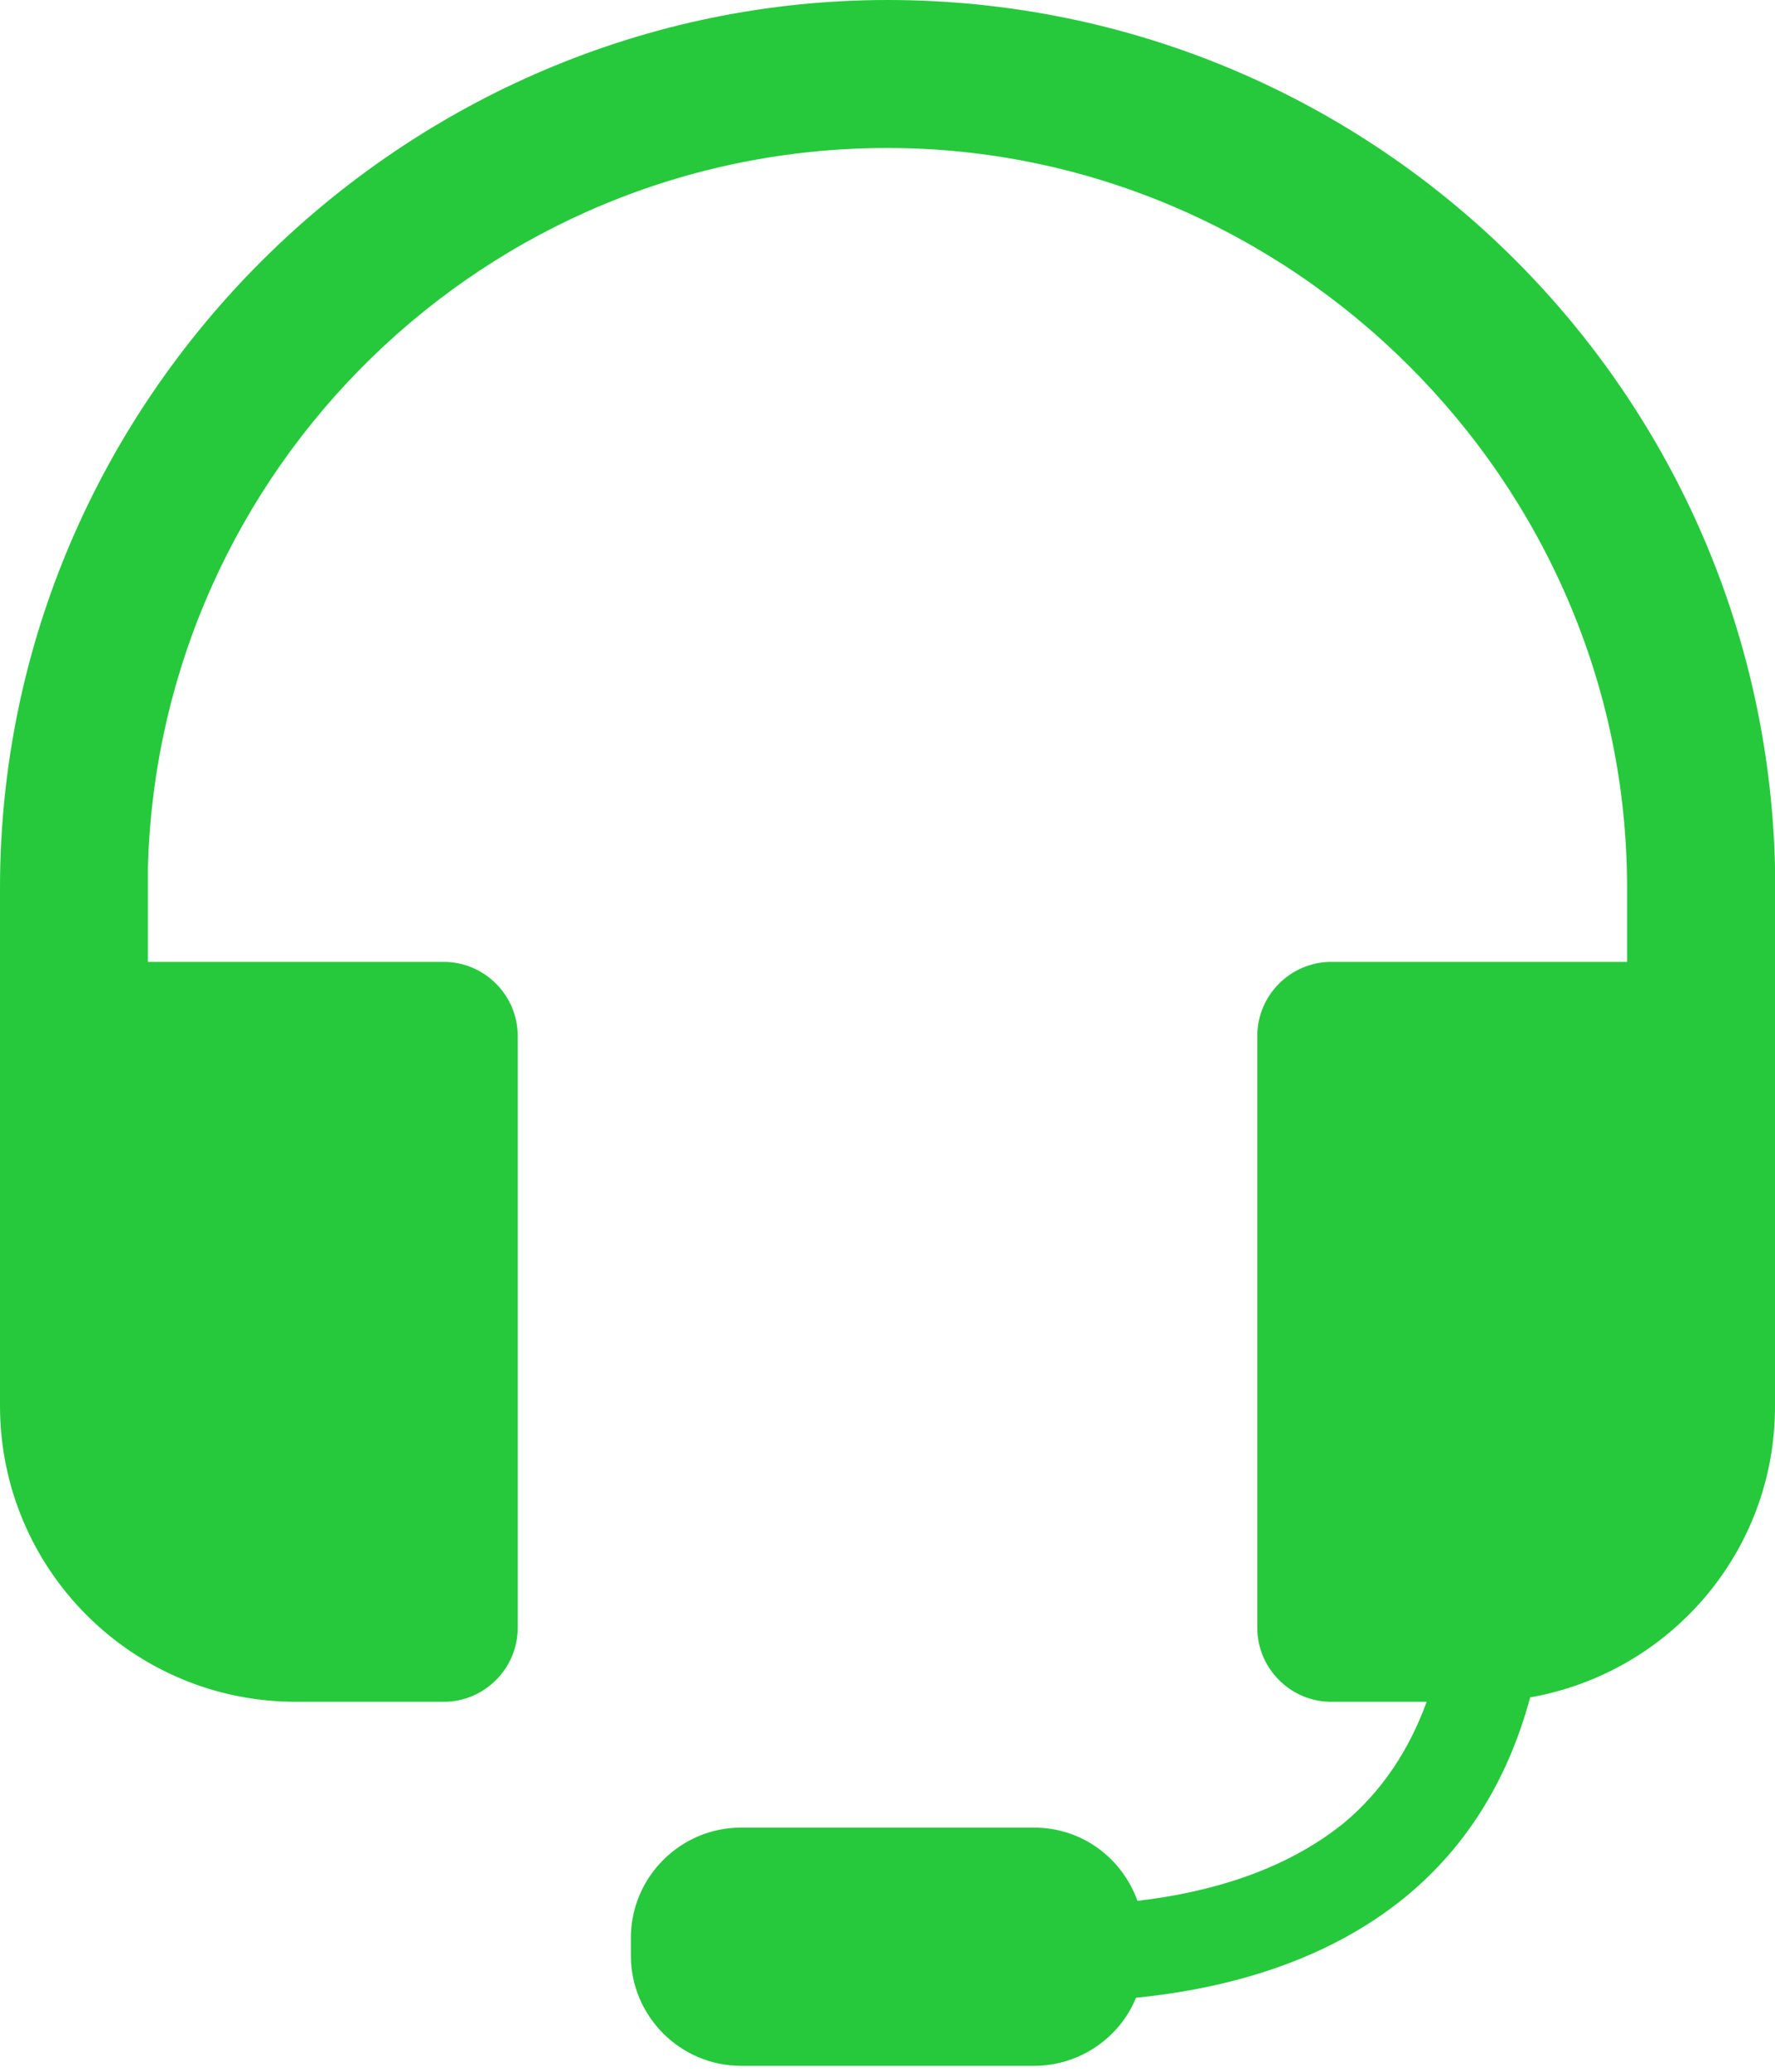 <svg width="24" height="28" viewBox="0 0 24 28" fill="none" xmlns="http://www.w3.org/2000/svg">
<path d="M24 11.7C23.84 5.21 18.53 0 12 0C5.47 0 0 5.37 0 12V15.47V19C0 21.21 1.79 23 4 23H6C6.55 23 7 22.55 7 22V14C7 13.45 6.55 13 6 13H2V11.72C2.15 6.33 6.57 2 12 2C17.43 2 22 6.48 22 12V13H18C17.45 13 17 13.45 17 14V22C17 22.55 17.45 23 18 23H19.29C19.05 23.66 18.68 24.21 18.18 24.63C17.37 25.29 16.33 25.58 15.38 25.69C15.17 25.11 14.63 24.7 13.98 24.7H10.02C9.2 24.7 8.53 25.37 8.53 26.19V26.43C8.53 27.25 9.2 27.92 10.02 27.92H13.98C14.6 27.92 15.14 27.54 15.36 27C16.55 26.88 17.91 26.53 19 25.64C19.83 24.96 20.39 24.05 20.69 22.94C22.57 22.61 24 20.98 24 19.01V15.51C24 15.51 24 15.49 24 15.48V11.71V11.7Z" fill="#26C93C"/>
</svg>
